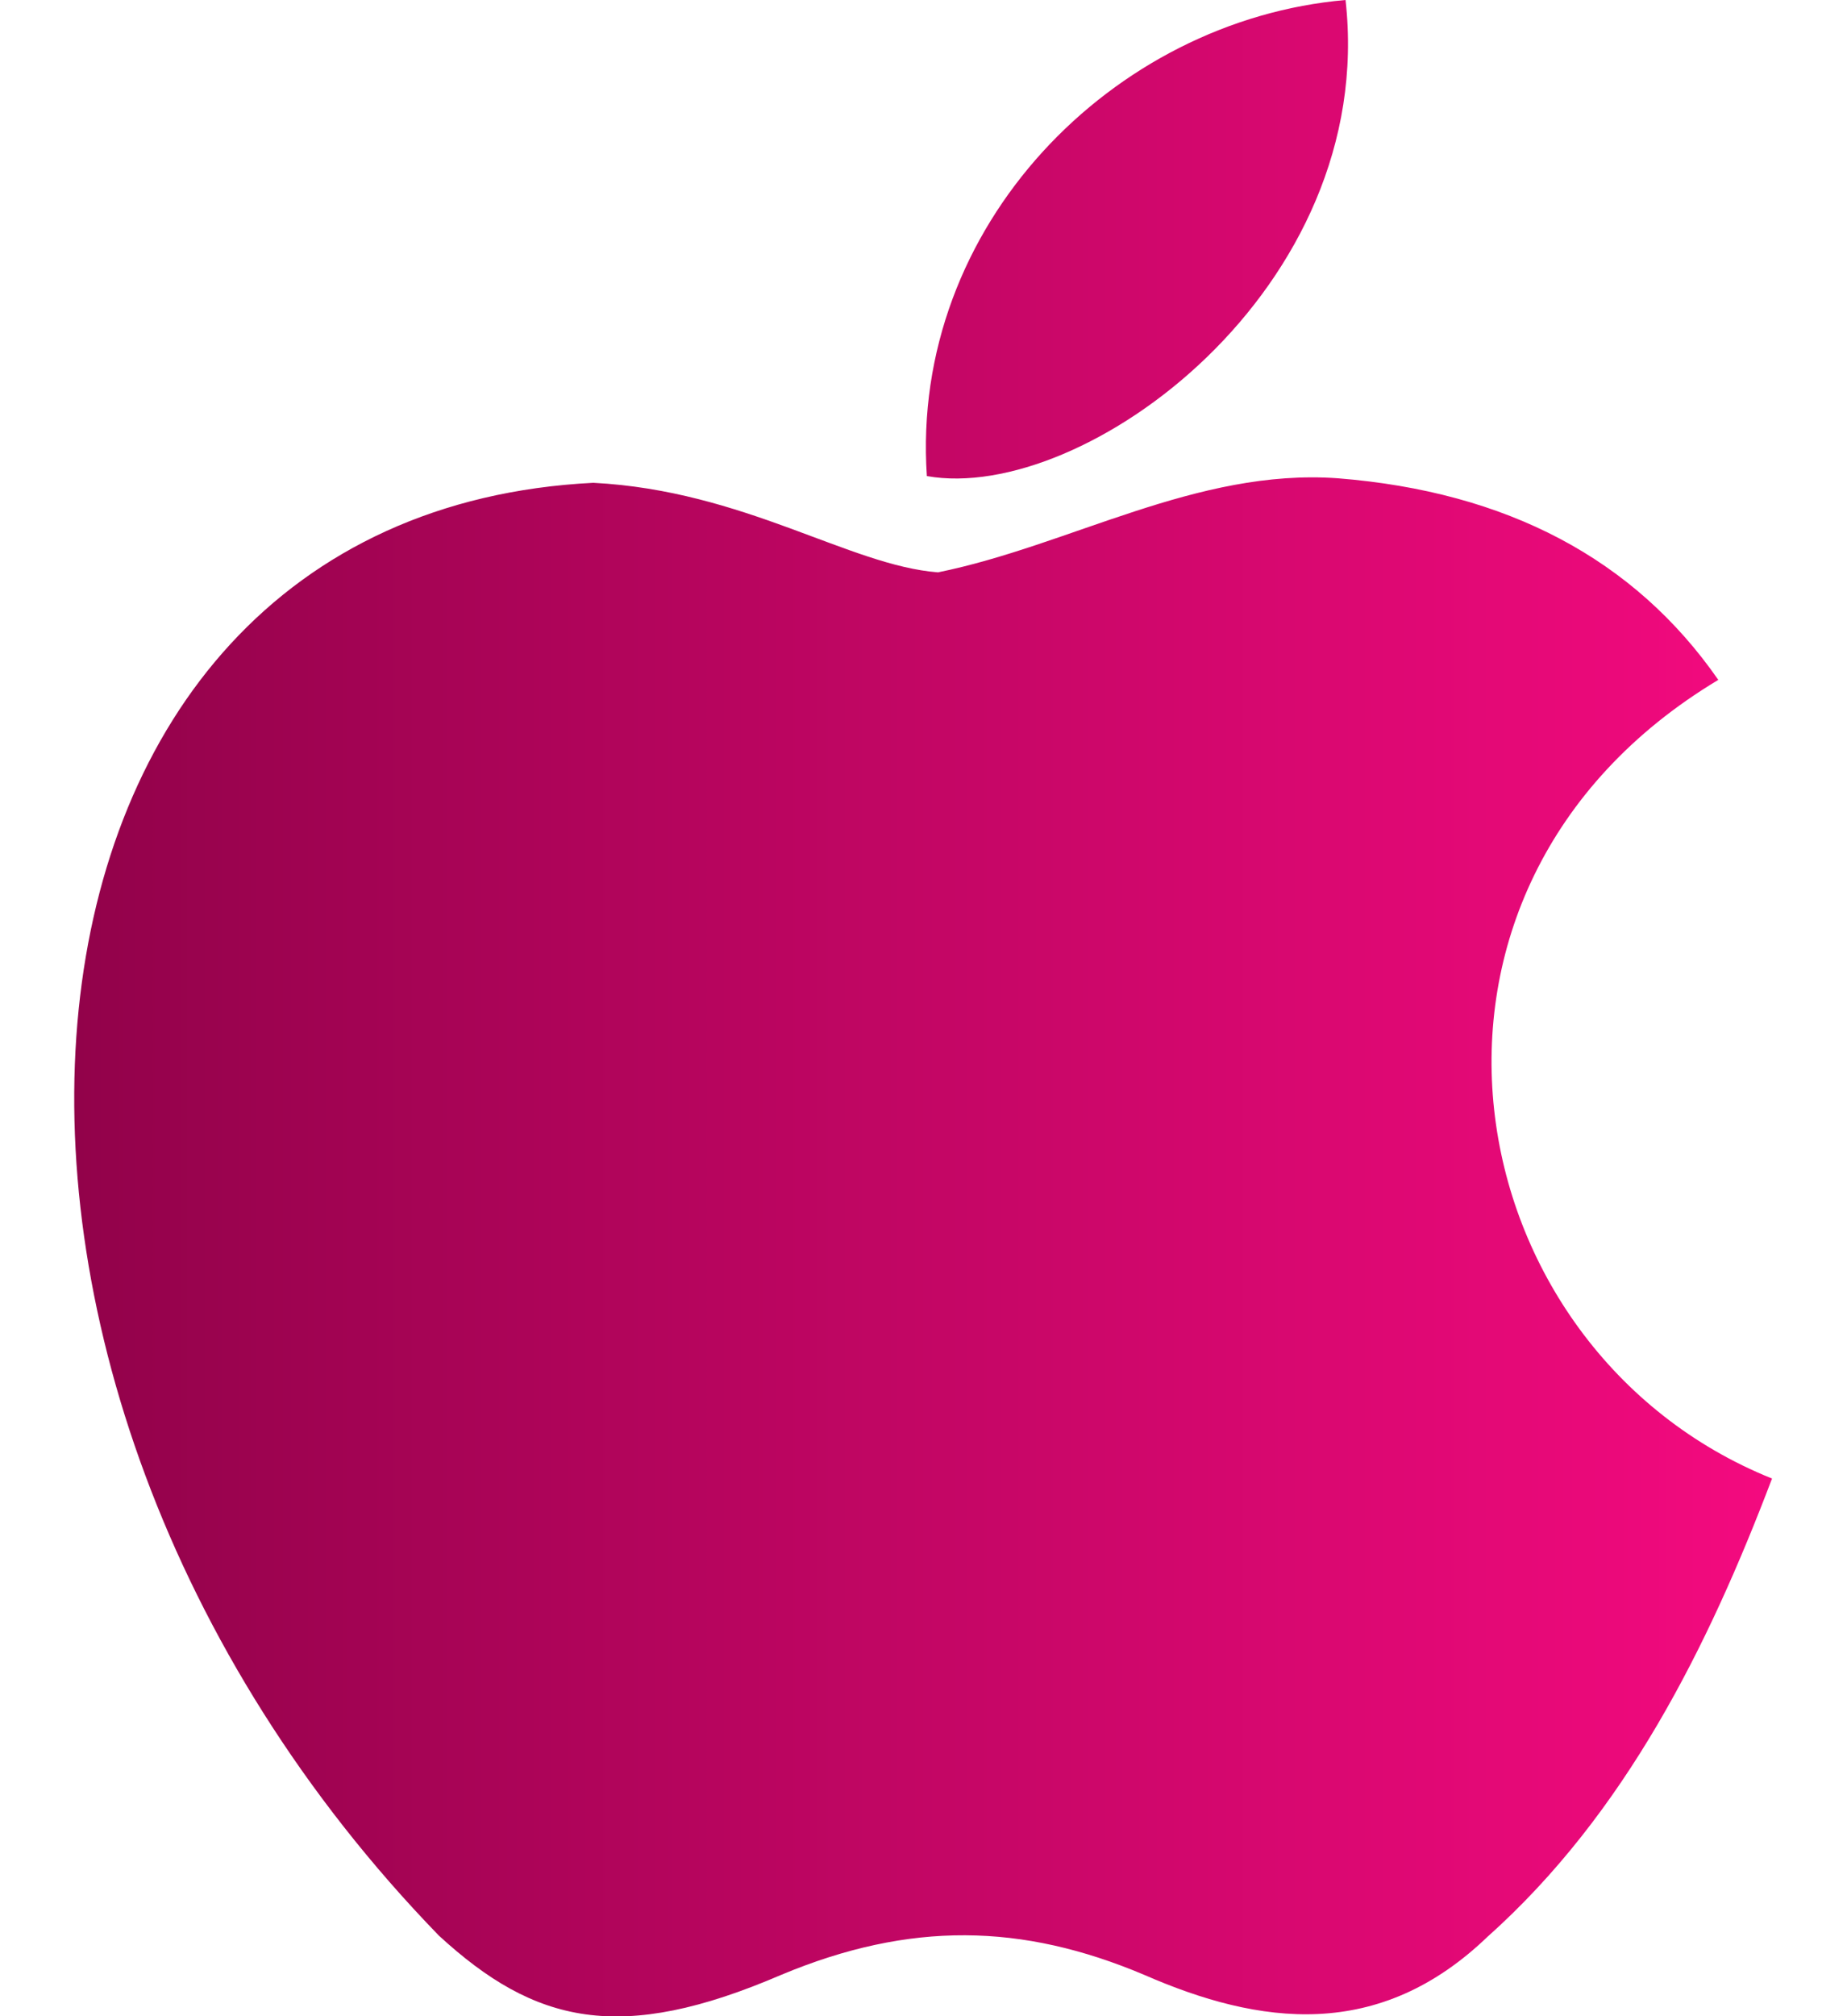 <svg width="22" height="24" viewBox="0 0 22 24" fill="none" xmlns="http://www.w3.org/2000/svg">
<path d="M17.733 23.04C16.427 24.307 15 24.107 13.627 23.507C12.173 22.893 10.84 22.867 9.307 23.507C7.387 24.333 6.373 24.093 5.227 23.04C-1.28 16.333 -0.32 6.12 7.067 5.747C8.867 5.84 10.12 6.733 11.173 6.813C12.747 6.493 14.253 5.573 15.933 5.693C17.947 5.853 19.467 6.653 20.467 8.093C16.307 10.587 17.293 16.067 21.107 17.6C20.347 19.6 19.36 21.587 17.72 23.053L17.733 23.04ZM11.04 5.667C10.84 2.693 13.253 0.24 16.027 0C16.413 3.44 12.907 6 11.04 5.667Z" fill="url(#paint0_linear_2_286)"/>
<defs>
<linearGradient id="paint0_linear_2_286" x1="21.107" y1="12.002" x2="0.884" y2="12.002" gradientUnits="userSpaceOnUse">
<stop stop-color="#F40A7F"/>
<stop offset="1" stop-color="#92024A"/>
</linearGradient>
</defs>
</svg>
